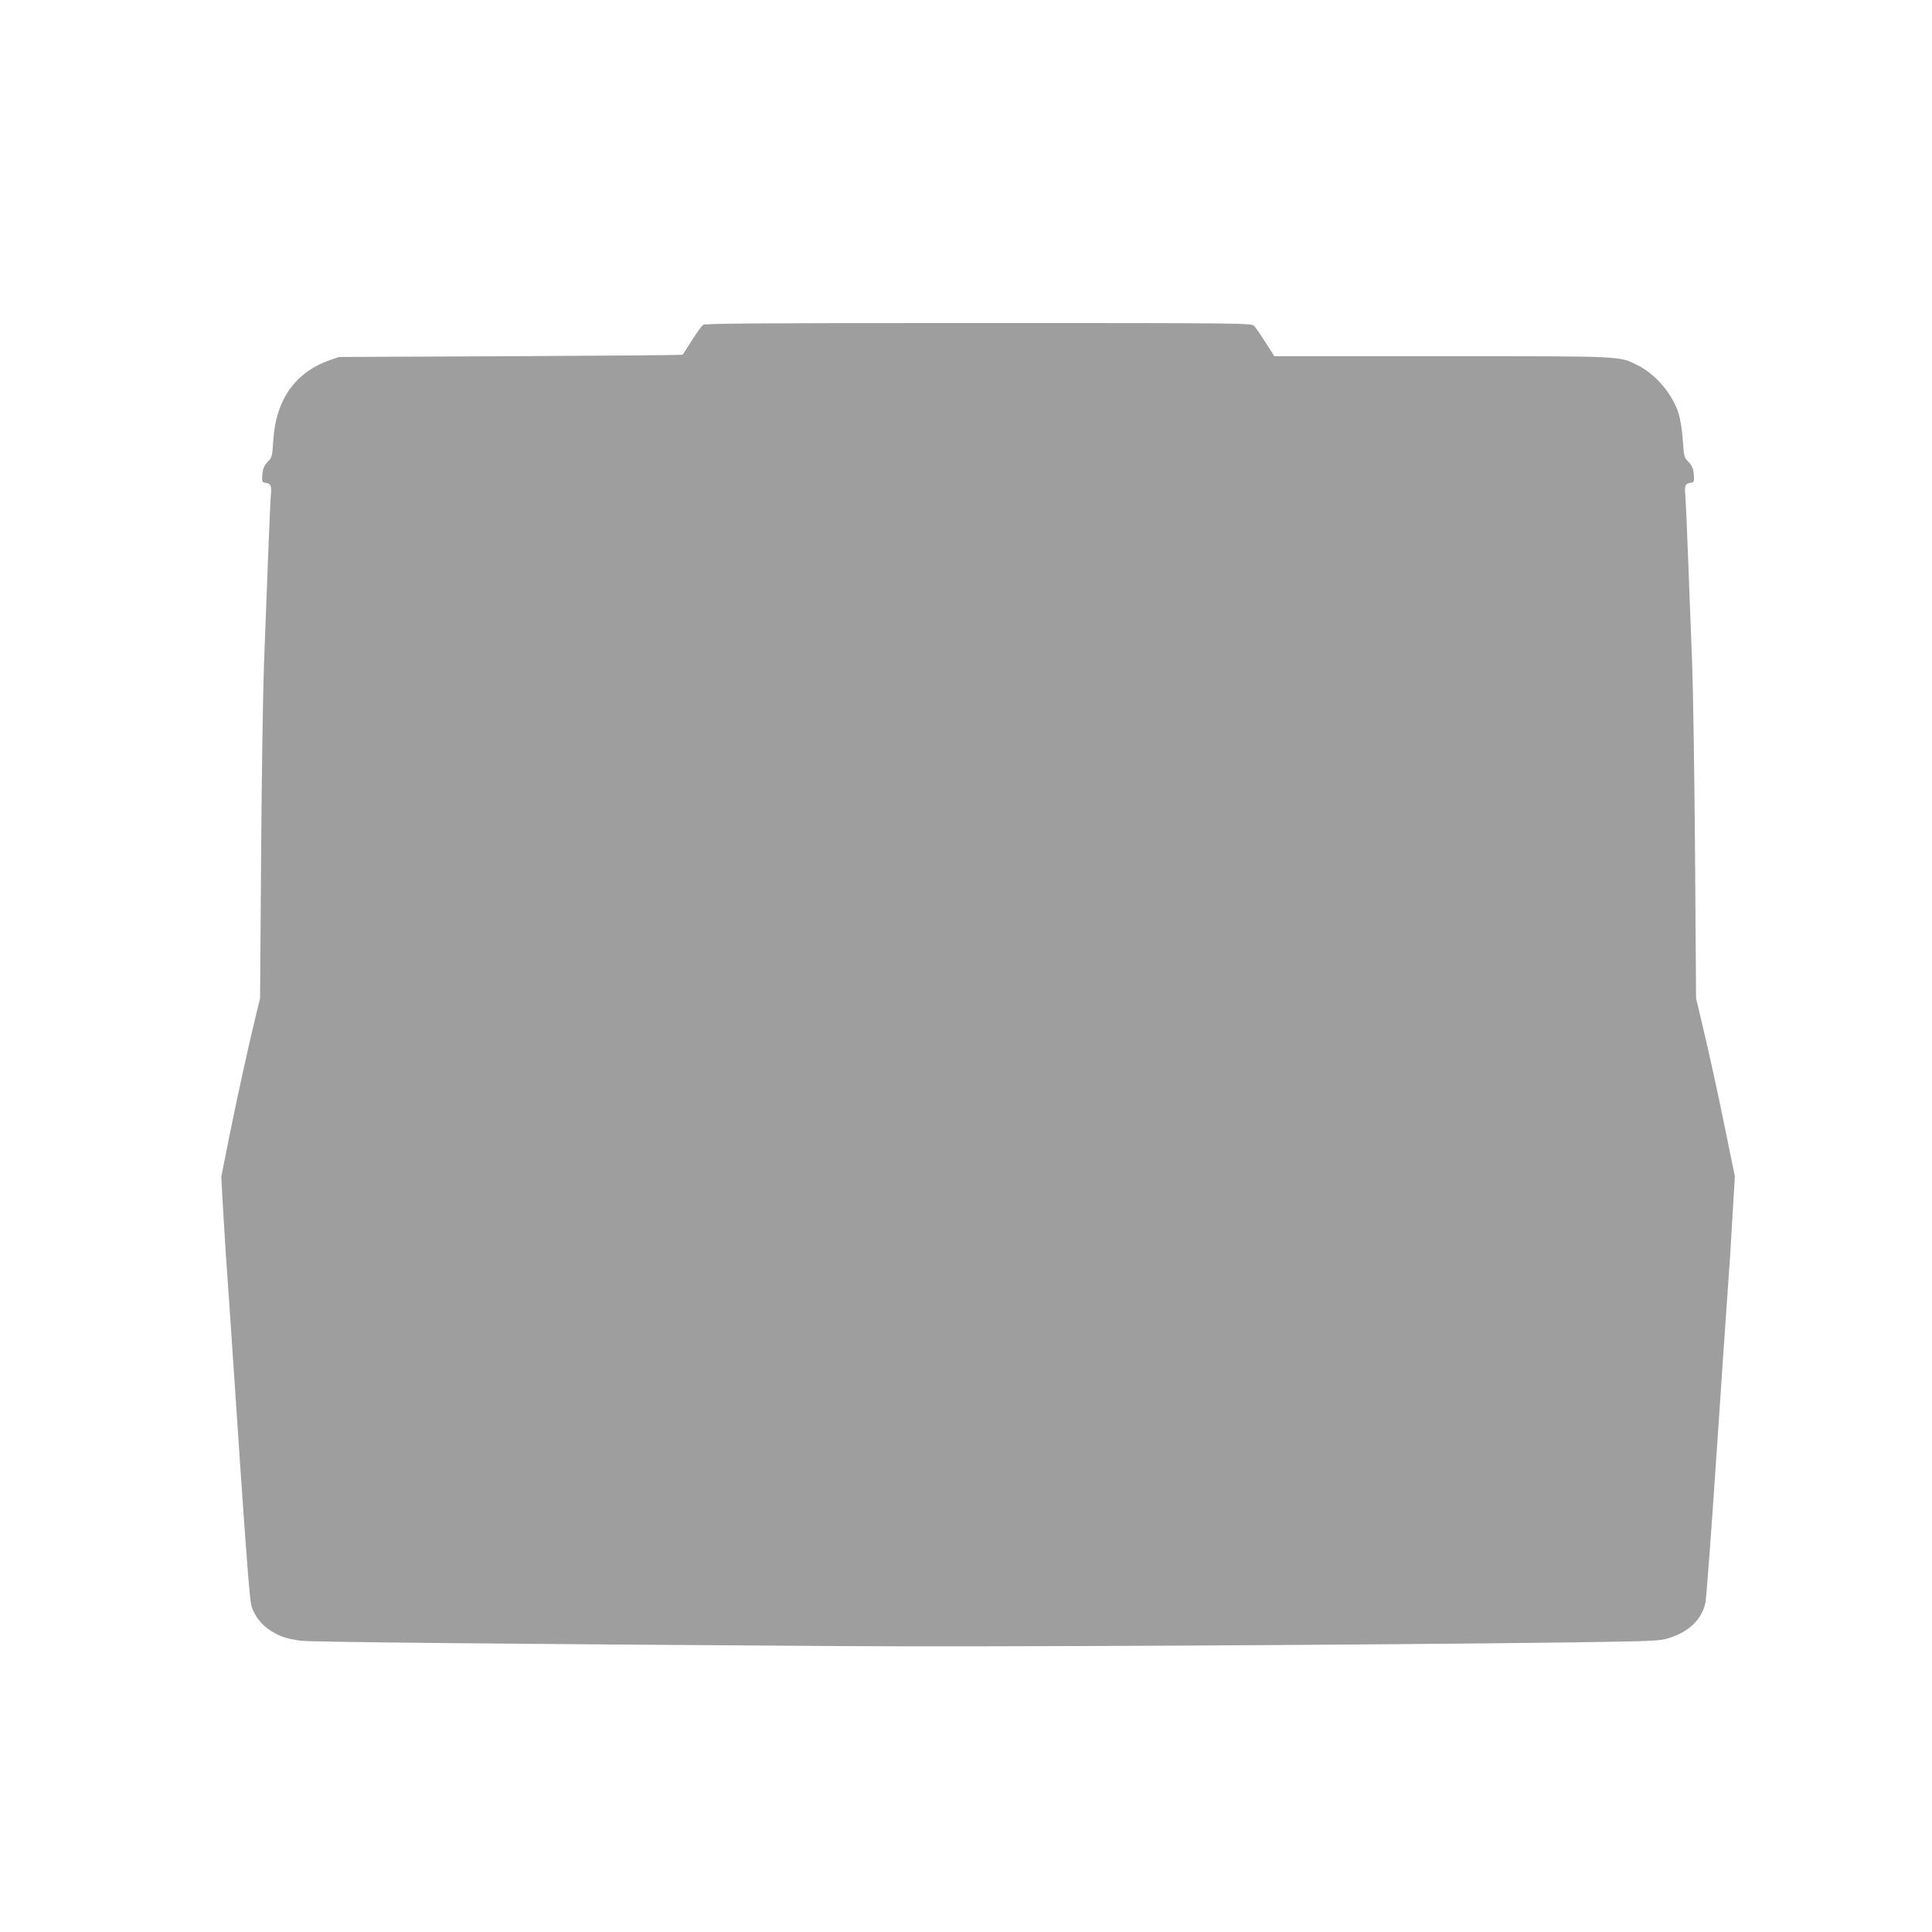 <?xml version="1.0" standalone="no"?>
<!DOCTYPE svg PUBLIC "-//W3C//DTD SVG 20010904//EN"
 "http://www.w3.org/TR/2001/REC-SVG-20010904/DTD/svg10.dtd">
<svg version="1.0" xmlns="http://www.w3.org/2000/svg"
 width="1280pt" height="1280pt" viewBox="0 0 1280 1280"
 preserveAspectRatio="xMidYMid meet">
<g transform="translate(0,1280) scale(0.1,-0.1)"
fill="#9e9e9e" stroke="none">
<path d="M4658 10648 c-9 -7 -42 -53 -74 -103 -31 -49 -59 -92 -61 -95 -3 -3
-516 -7 -1141 -10 l-1137 -5 -65 -23 c-225 -80 -352 -262 -369 -524 -7 -109
-9 -119 -34 -144 -29 -29 -38 -53 -40 -106 -2 -28 2 -34 23 -37 34 -4 40 -18
35 -76 -3 -27 -12 -228 -20 -445 -8 -217 -20 -523 -26 -680 -6 -157 -15 -719
-19 -1250 l-7 -965 -27 -110 c-45 -182 -120 -524 -177 -805 l-53 -266 12 -219
c13 -223 23 -373 42 -635 5 -80 37 -548 70 -1040 41 -602 65 -912 75 -947 20
-69 69 -131 135 -171 62 -37 97 -48 190 -62 60 -9 1266 -21 3620 -36 904 -6
3454 7 4815 25 546 8 573 9 637 30 131 42 215 125 237 234 6 28 38 455 71 947
33 492 65 960 71 1040 19 264 28 403 40 620 l13 216 -53 259 c-60 297 -114
542 -167 765 l-37 155 -7 965 c-4 531 -13 1093 -19 1250 -6 157 -18 463 -26
680 -8 217 -17 418 -20 445 -5 58 1 72 35 76 21 3 25 9 23 37 -2 53 -11 77
-40 106 -25 25 -27 35 -34 139 -4 66 -16 139 -28 178 -41 129 -150 258 -269
318 -125 63 -79 61 -1298 61 l-1111 0 -59 92 c-32 51 -66 100 -76 110 -17 17
-101 18 -1826 18 -1431 0 -1812 -3 -1824 -12z"/>
</g>
</svg>
